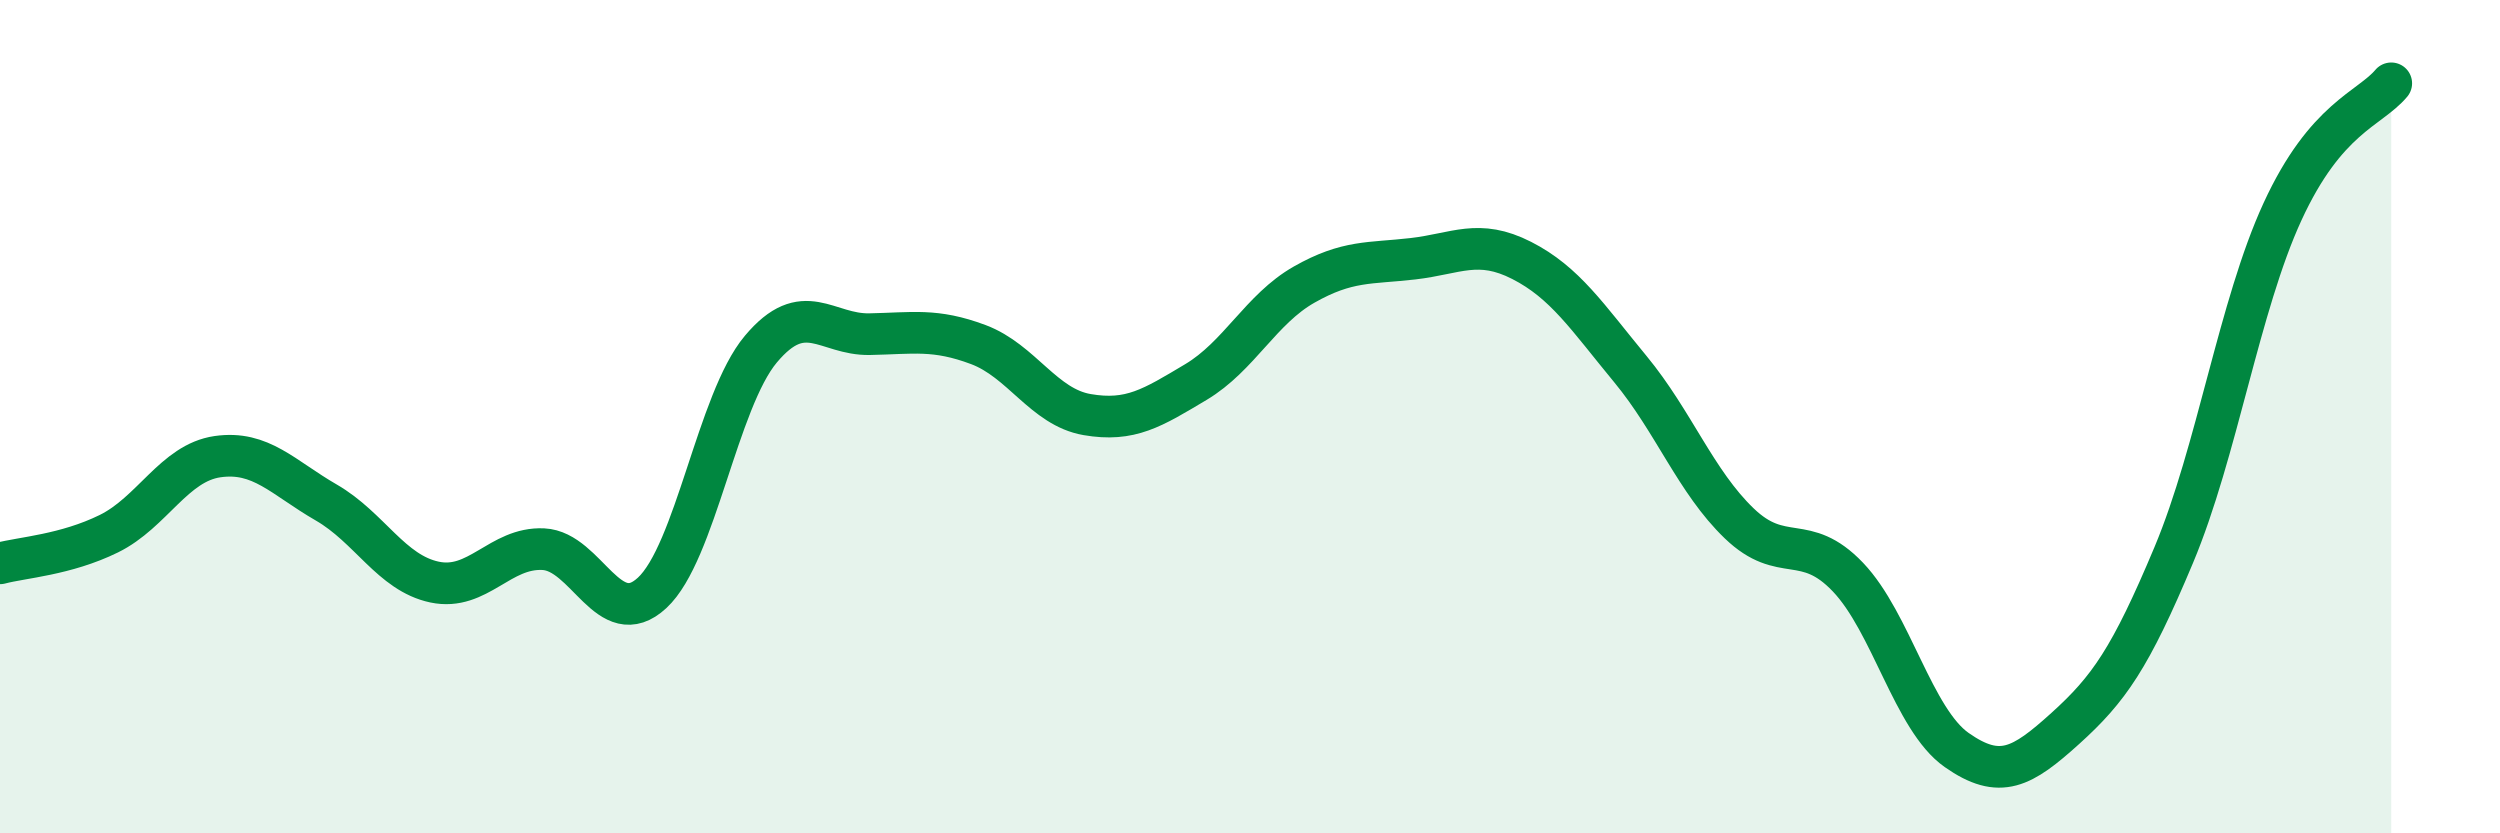 
    <svg width="60" height="20" viewBox="0 0 60 20" xmlns="http://www.w3.org/2000/svg">
      <path
        d="M 0,13.52 C 0.52,13.38 1.57,13.32 2.61,12.81 C 3.65,12.3 4.18,11.11 5.22,10.96 C 6.26,10.81 6.79,11.46 7.83,12.06 C 8.87,12.66 9.39,13.75 10.43,13.97 C 11.47,14.19 12,13.13 13.04,13.18 C 14.08,13.23 14.61,15.19 15.65,14.23 C 16.69,13.27 17.22,9.62 18.26,8.38 C 19.3,7.14 19.83,8.04 20.87,8.02 C 21.91,8 22.44,7.88 23.48,8.27 C 24.52,8.66 25.05,9.77 26.09,9.95 C 27.13,10.13 27.66,9.79 28.7,9.17 C 29.74,8.55 30.26,7.42 31.3,6.83 C 32.34,6.24 32.87,6.33 33.91,6.21 C 34.95,6.09 35.48,5.72 36.52,6.25 C 37.56,6.78 38.09,7.6 39.13,8.86 C 40.17,10.12 40.7,11.56 41.74,12.56 C 42.78,13.56 43.31,12.76 44.35,13.85 C 45.39,14.94 45.92,17.27 46.96,18 C 48,18.73 48.53,18.42 49.57,17.48 C 50.61,16.54 51.13,15.8 52.17,13.32 C 53.21,10.84 53.74,7.34 54.78,5.08 C 55.82,2.82 56.87,2.62 57.39,2L57.39 20L0 20Z"
        fill="#008740"
        opacity="0.1"
        stroke-linecap="round"
        stroke-linejoin="round"
      />
      <path
        d="M 0,13.52 C 0.52,13.38 1.57,13.32 2.61,12.81 C 3.65,12.3 4.18,11.11 5.22,10.96 C 6.26,10.81 6.79,11.46 7.83,12.06 C 8.87,12.66 9.39,13.75 10.43,13.97 C 11.47,14.19 12,13.13 13.04,13.18 C 14.08,13.23 14.61,15.19 15.65,14.23 C 16.69,13.27 17.22,9.62 18.26,8.38 C 19.3,7.14 19.83,8.04 20.87,8.02 C 21.91,8 22.44,7.88 23.48,8.27 C 24.52,8.66 25.05,9.77 26.09,9.95 C 27.13,10.13 27.66,9.79 28.7,9.17 C 29.74,8.55 30.26,7.42 31.3,6.83 C 32.34,6.24 32.87,6.33 33.91,6.21 C 34.95,6.09 35.48,5.72 36.52,6.25 C 37.56,6.78 38.09,7.6 39.13,8.86 C 40.17,10.12 40.7,11.56 41.74,12.56 C 42.78,13.56 43.31,12.76 44.35,13.85 C 45.39,14.94 45.92,17.27 46.96,18 C 48,18.73 48.53,18.42 49.57,17.48 C 50.61,16.54 51.13,15.8 52.17,13.32 C 53.21,10.84 53.74,7.34 54.78,5.08 C 55.82,2.82 56.87,2.62 57.39,2"
        stroke="#008740"
        stroke-width="1"
        fill="none"
        stroke-linecap="round"
        stroke-linejoin="round"
      />
    </svg>
  